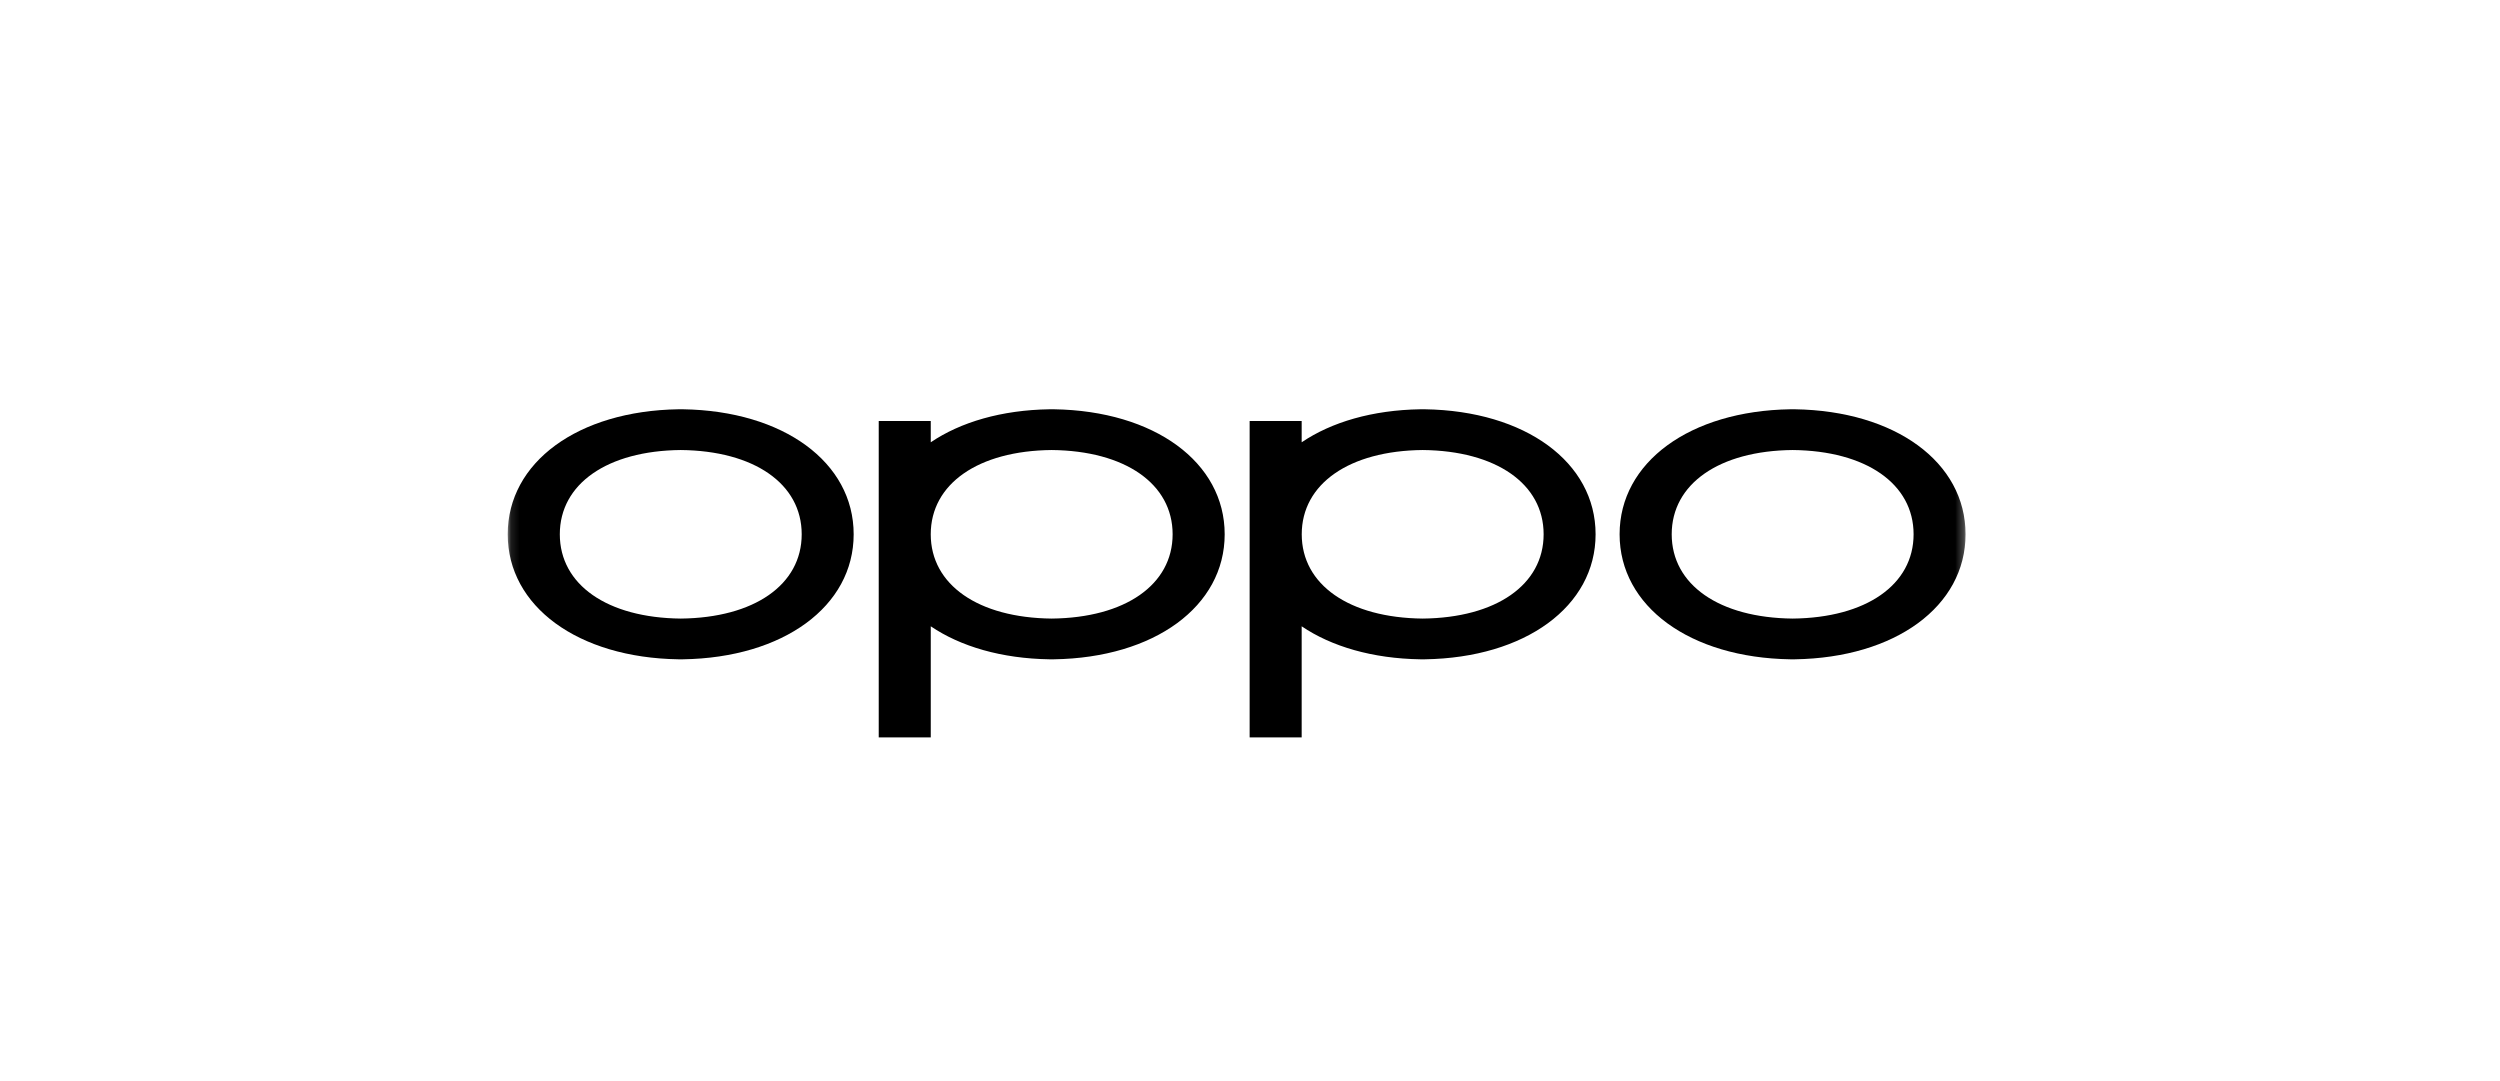 <svg width="296" height="128" viewBox="0 0 296 128" fill="none" xmlns="http://www.w3.org/2000/svg">
<g clip-path="url(#clip0_4839_26181)">
<mask id="mask0_4839_26181" style="mask-type:luminance" maskUnits="userSpaceOnUse" x="60" y="46" width="173" height="44">
<path d="M232.722 46.732H60.113V89.034H232.722V46.732Z" fill="white"/>
</mask>
<g mask="url(#mask0_4839_26181)">
<path fill-rule="evenodd" clip-rule="evenodd" d="M80.605 73.239H80.6C71.903 73.151 66.282 69.234 66.282 63.26C66.282 57.286 71.903 53.369 80.6 53.283C89.302 53.369 94.921 57.286 94.921 63.26C94.921 69.234 89.302 73.151 80.605 73.239ZM80.858 48.458C80.854 48.458 80.682 48.456 80.594 48.455C80.505 48.456 80.332 48.458 80.332 48.458C68.426 48.643 60.113 54.729 60.113 63.26C60.113 71.791 68.426 77.879 80.33 78.062C80.33 78.062 80.505 78.064 80.592 78.064C80.684 78.064 80.858 78.062 80.858 78.062C92.76 77.879 101.074 71.791 101.074 63.26C101.074 54.729 92.76 48.643 80.858 48.458Z" fill="black"/>
<path fill-rule="evenodd" clip-rule="evenodd" d="M212.253 73.239H212.249C203.551 73.151 197.93 69.234 197.93 63.26C197.93 57.286 203.551 53.369 212.249 53.283C220.95 53.369 226.569 57.286 226.569 63.26C226.569 69.234 220.95 73.151 212.253 73.239ZM212.507 48.458C212.503 48.458 212.33 48.456 212.243 48.455C212.155 48.456 211.981 48.458 211.981 48.458C200.075 48.643 191.761 54.729 191.761 63.26C191.761 71.791 200.075 77.879 211.979 78.062C211.979 78.062 212.155 78.064 212.241 78.064C212.332 78.064 212.507 78.062 212.507 78.062C224.409 77.879 232.722 71.791 232.722 63.26C232.722 54.729 224.409 48.643 212.507 48.458Z" fill="black"/>
<path fill-rule="evenodd" clip-rule="evenodd" d="M168.446 73.239C159.749 73.151 154.126 69.234 154.126 63.26C154.126 57.286 159.747 53.369 168.444 53.283C177.146 53.369 182.765 57.286 182.765 63.26C182.765 69.234 177.146 73.151 168.446 73.239ZM168.702 48.458C168.698 48.458 168.525 48.456 168.438 48.455C168.349 48.456 168.176 48.458 168.176 48.458C162.504 48.547 157.649 49.974 154.118 52.367V49.843H147.957V87.31H154.118V74.154C157.649 76.546 162.502 77.975 168.174 78.062C168.174 78.062 168.349 78.064 168.436 78.064C168.527 78.064 168.702 78.062 168.702 78.062C180.604 77.879 188.918 71.791 188.918 63.26C188.918 54.729 180.604 48.643 168.702 48.458Z" fill="black"/>
<path fill-rule="evenodd" clip-rule="evenodd" d="M124.521 73.239H124.517C115.819 73.151 110.2 69.234 110.2 63.26C110.2 57.286 115.819 53.369 124.517 53.283C133.218 53.369 138.839 57.286 138.839 63.26C138.839 69.234 133.218 73.151 124.521 73.239ZM124.785 48.458C124.785 48.458 124.61 48.456 124.523 48.455C124.433 48.456 124.261 48.458 124.261 48.458C118.589 48.547 113.734 49.974 110.202 52.367V49.843H104.041V87.31H110.202V74.154C113.732 76.546 118.587 77.975 124.257 78.062C124.257 78.062 124.433 78.064 124.521 78.064C124.612 78.064 124.785 78.062 124.785 78.062C136.689 77.879 145.002 71.791 145.002 63.26C145.002 54.729 136.689 48.643 124.785 48.458Z" fill="black"/>
</g>
</g>
<defs>
<clipPath id="clip0_4839_26181">
<rect width="198" height="56" fill="white" transform="translate(49 38)"/>
</clipPath>
</defs>
</svg>
